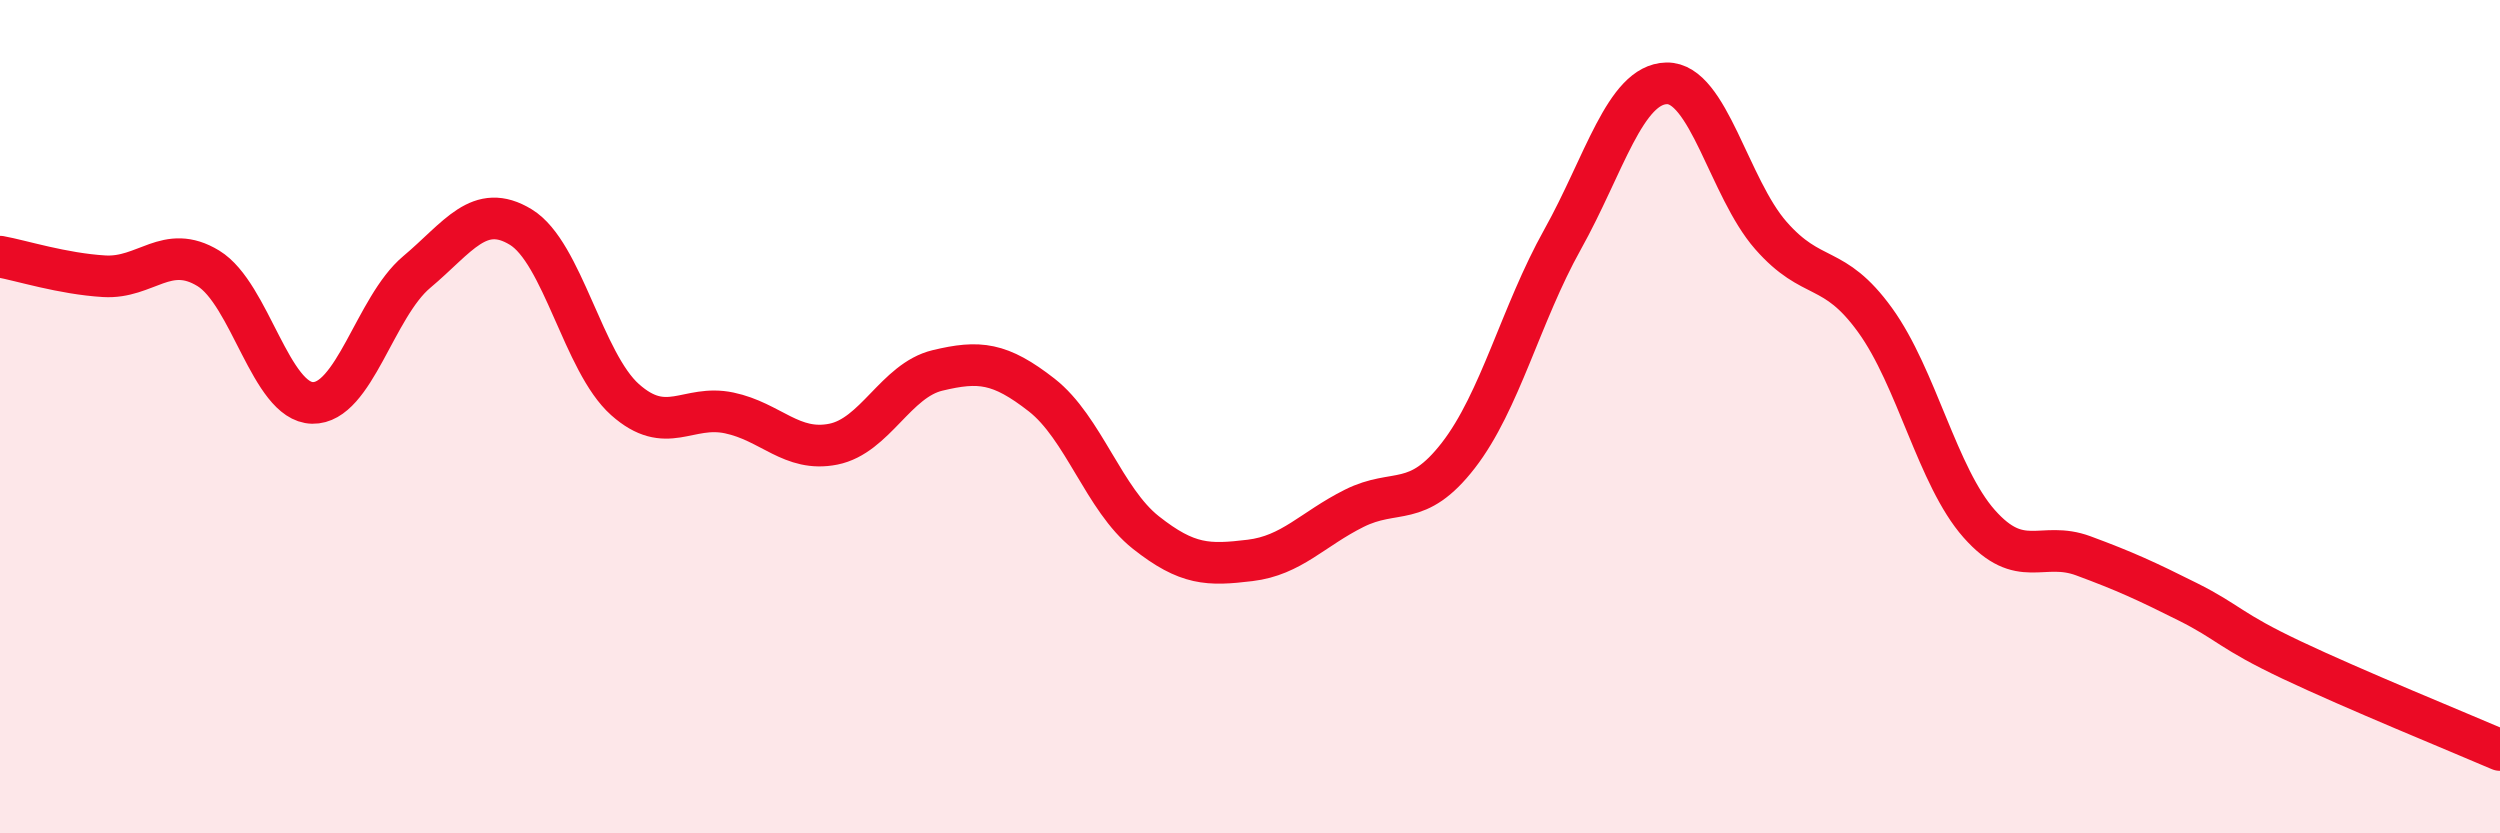 
    <svg width="60" height="20" viewBox="0 0 60 20" xmlns="http://www.w3.org/2000/svg">
      <path
        d="M 0,6.16 C 0.5,6.25 1.5,6.57 2.5,6.63 C 3.5,6.69 4,5.83 5,6.44 C 6,7.05 6.5,9.65 7.5,9.67 C 8.5,9.69 9,7.37 10,6.53 C 11,5.69 11.5,4.84 12.5,5.45 C 13.5,6.06 14,8.7 15,9.59 C 16,10.48 16.5,9.7 17.5,9.91 C 18.5,10.12 19,10.86 20,10.66 C 21,10.46 21.5,9.13 22.5,8.89 C 23.5,8.65 24,8.7 25,9.48 C 26,10.26 26.5,11.99 27.5,12.78 C 28.5,13.57 29,13.57 30,13.45 C 31,13.33 31.5,12.7 32.5,12.2 C 33.5,11.7 34,12.22 35,10.93 C 36,9.64 36.5,7.54 37.5,5.75 C 38.5,3.96 39,2.02 40,2 C 41,1.98 41.5,4.51 42.5,5.65 C 43.5,6.79 44,6.3 45,7.68 C 46,9.06 46.5,11.44 47.5,12.57 C 48.5,13.7 49,12.97 50,13.34 C 51,13.71 51.5,13.94 52.5,14.44 C 53.5,14.94 53.5,15.13 55,15.84 C 56.5,16.55 59,17.57 60,18L60 20L0 20Z"
        fill="#EB0A25"
        opacity="0.1"
        stroke-linecap="round"
        stroke-linejoin="round"
      />
      <path
        d="M 0,6.16 C 0.5,6.25 1.5,6.57 2.5,6.63 C 3.5,6.69 4,5.83 5,6.44 C 6,7.05 6.5,9.65 7.5,9.67 C 8.5,9.69 9,7.37 10,6.53 C 11,5.69 11.5,4.84 12.5,5.45 C 13.5,6.06 14,8.7 15,9.59 C 16,10.48 16.5,9.7 17.5,9.91 C 18.5,10.12 19,10.86 20,10.66 C 21,10.46 21.5,9.13 22.5,8.89 C 23.5,8.65 24,8.7 25,9.48 C 26,10.26 26.5,11.99 27.5,12.78 C 28.5,13.57 29,13.57 30,13.45 C 31,13.33 31.5,12.7 32.5,12.2 C 33.5,11.7 34,12.22 35,10.93 C 36,9.64 36.5,7.54 37.5,5.75 C 38.5,3.96 39,2.02 40,2 C 41,1.98 41.5,4.51 42.5,5.65 C 43.5,6.79 44,6.3 45,7.68 C 46,9.06 46.5,11.44 47.5,12.57 C 48.5,13.7 49,12.97 50,13.34 C 51,13.71 51.5,13.94 52.5,14.44 C 53.5,14.94 53.5,15.13 55,15.84 C 56.5,16.55 59,17.57 60,18"
        stroke="#EB0A25"
        stroke-width="1"
        fill="none"
        stroke-linecap="round"
        stroke-linejoin="round"
      />
    </svg>
  